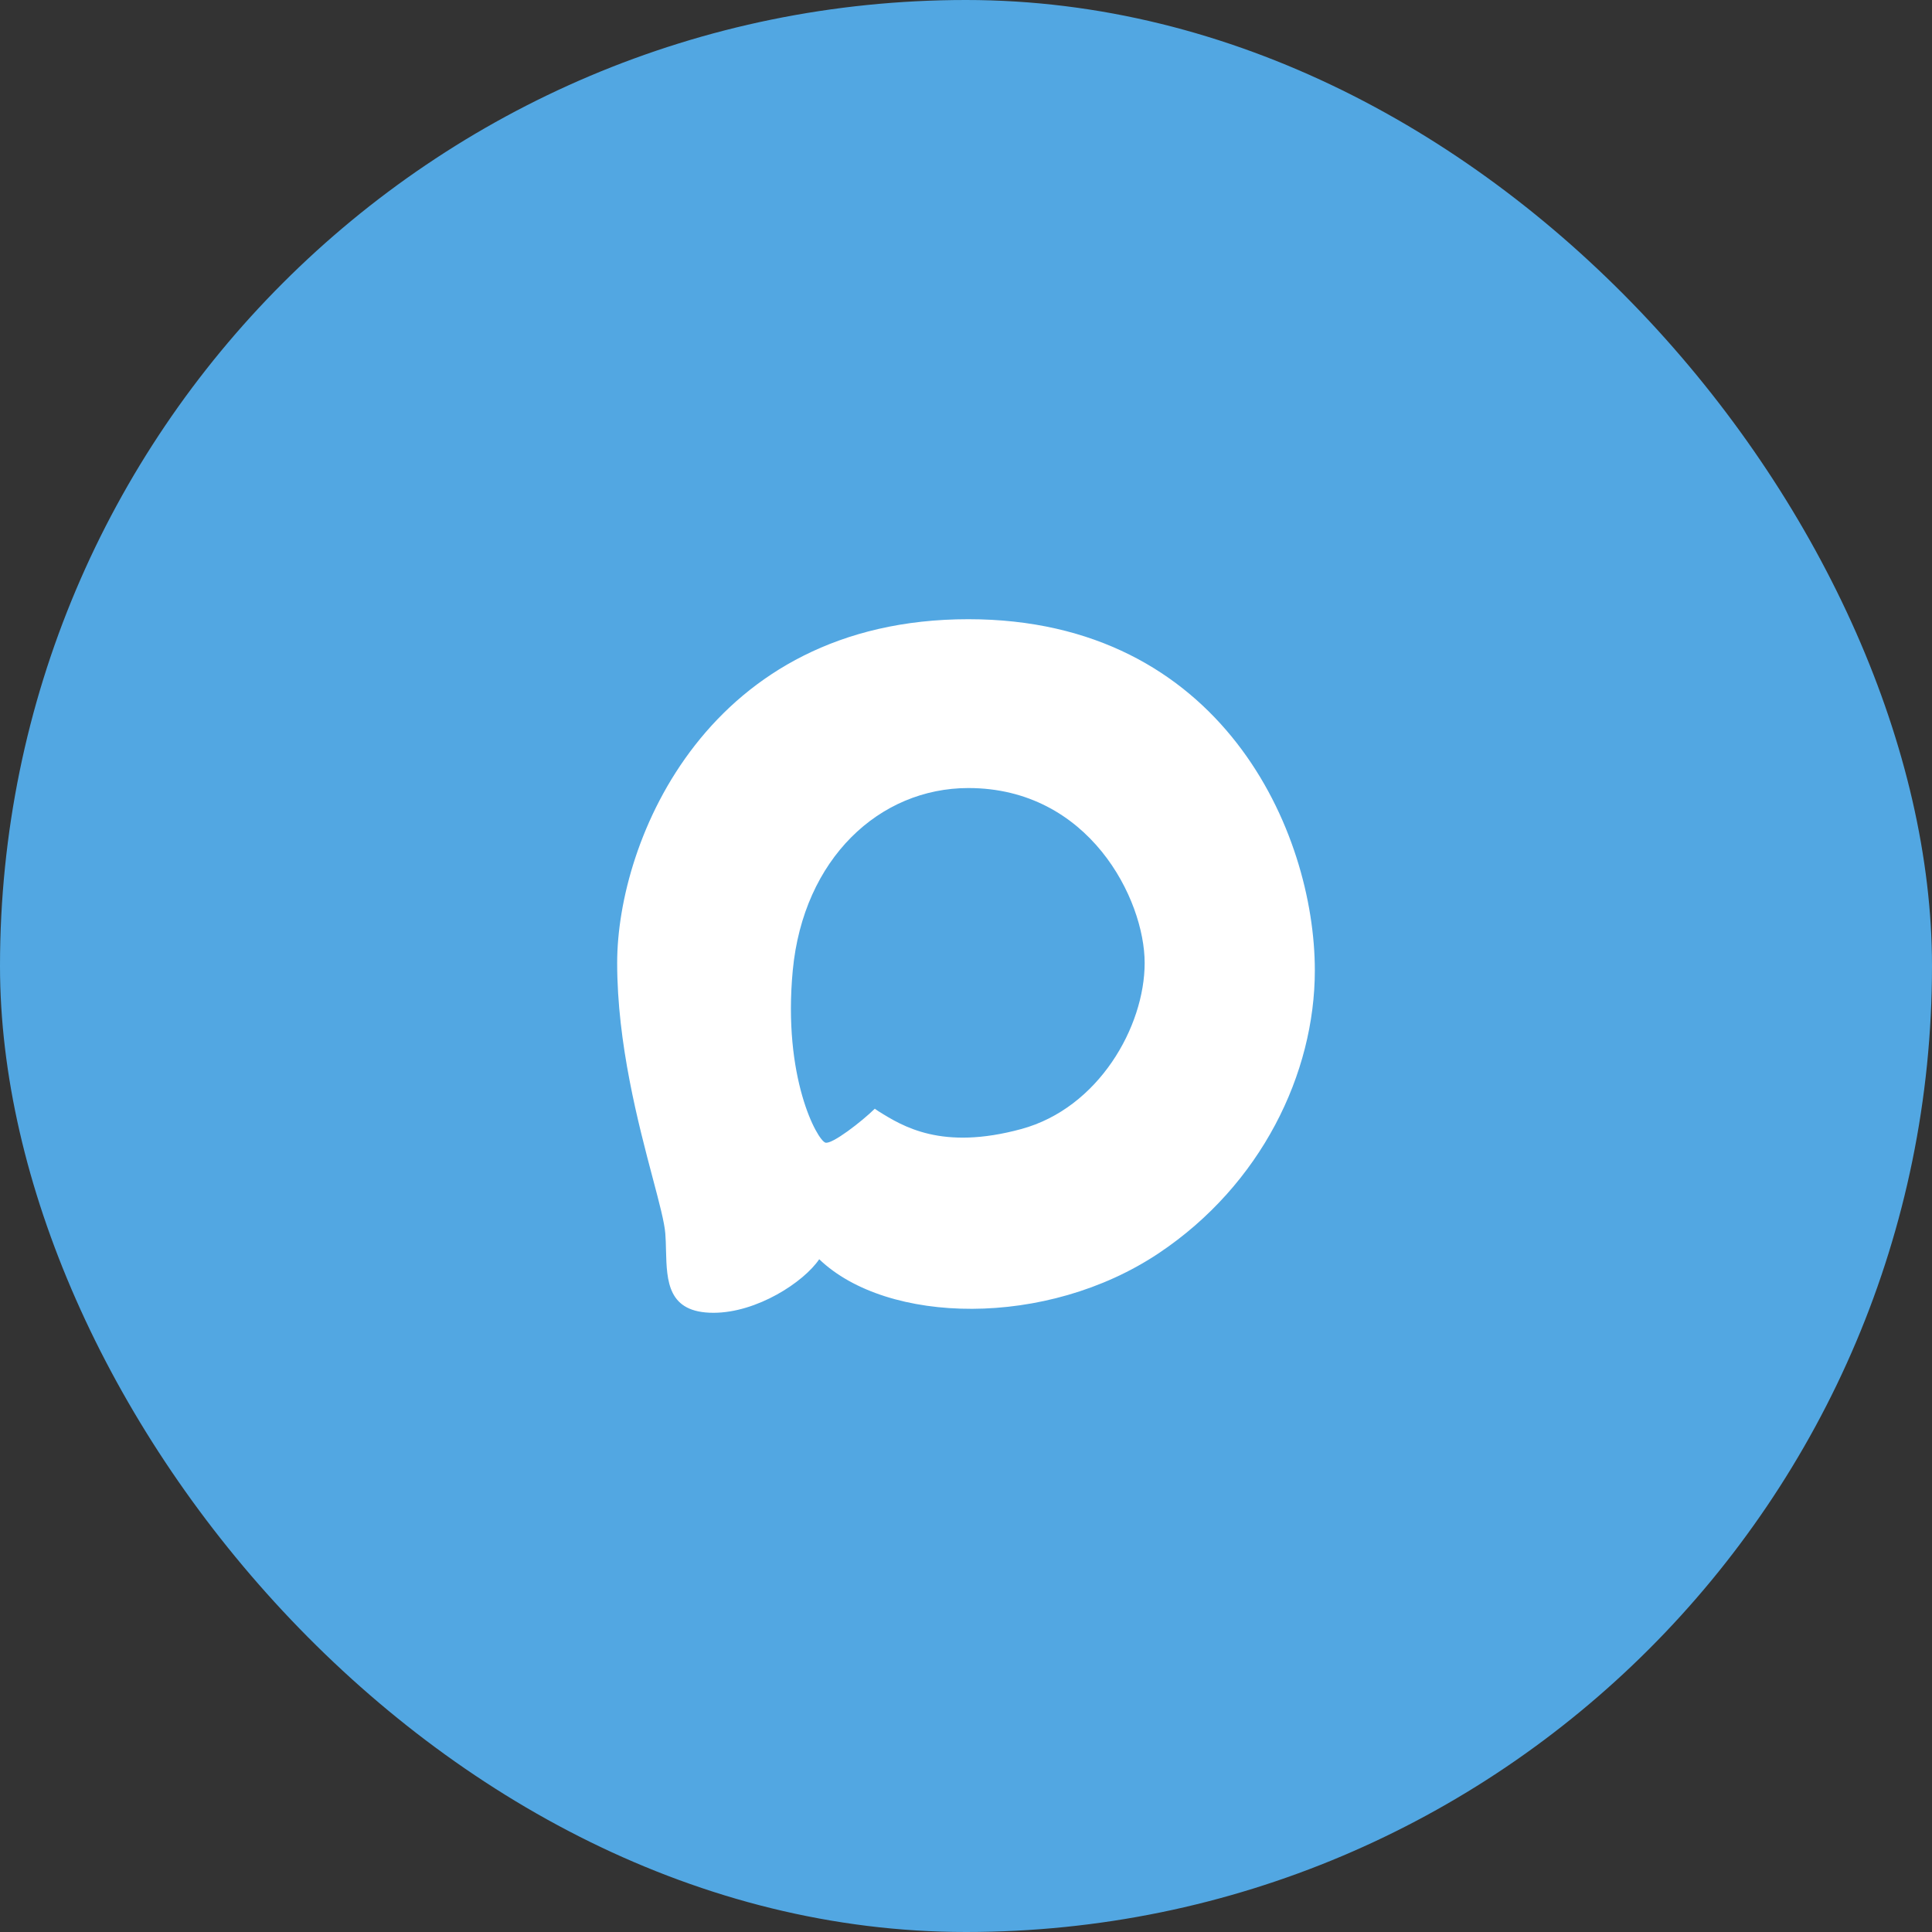 <svg width="36" height="36" viewBox="0 0 36 36" fill="none" xmlns="http://www.w3.org/2000/svg">
<rect x="0" y="0" width="36" height="36" fill="#333333" stroke="none"/>
<rect width="36" height="36" rx="18" fill="#52A7E2"/>
<path fill-rule="evenodd" clip-rule="evenodd" d="M15.265 23.464C14.974 23.893 14.102 24.462 13.294 24.462C12.44 24.462 12.425 23.875 12.41 23.297C12.408 23.191 12.405 23.086 12.397 22.984C12.381 22.777 12.286 22.418 12.163 21.954C11.897 20.948 11.5 19.448 11.5 17.943C11.5 15.656 13.193 11.538 18.044 11.538C22.769 11.538 24.5 15.505 24.5 18.082C24.5 20.002 23.502 22.074 21.594 23.35C19.497 24.753 16.528 24.677 15.265 23.464ZM21.329 17.943C21.329 16.756 20.293 14.684 18.044 14.684C16.389 14.684 14.97 15.998 14.772 18.082C14.583 20.078 15.227 21.241 15.379 21.291C15.5 21.331 16.061 20.895 16.301 20.659C16.301 20.659 16.328 20.681 16.37 20.707C16.824 20.99 17.549 21.441 19.03 21.038C20.47 20.647 21.329 19.131 21.329 17.943Z" fill="white"/>
</svg>
